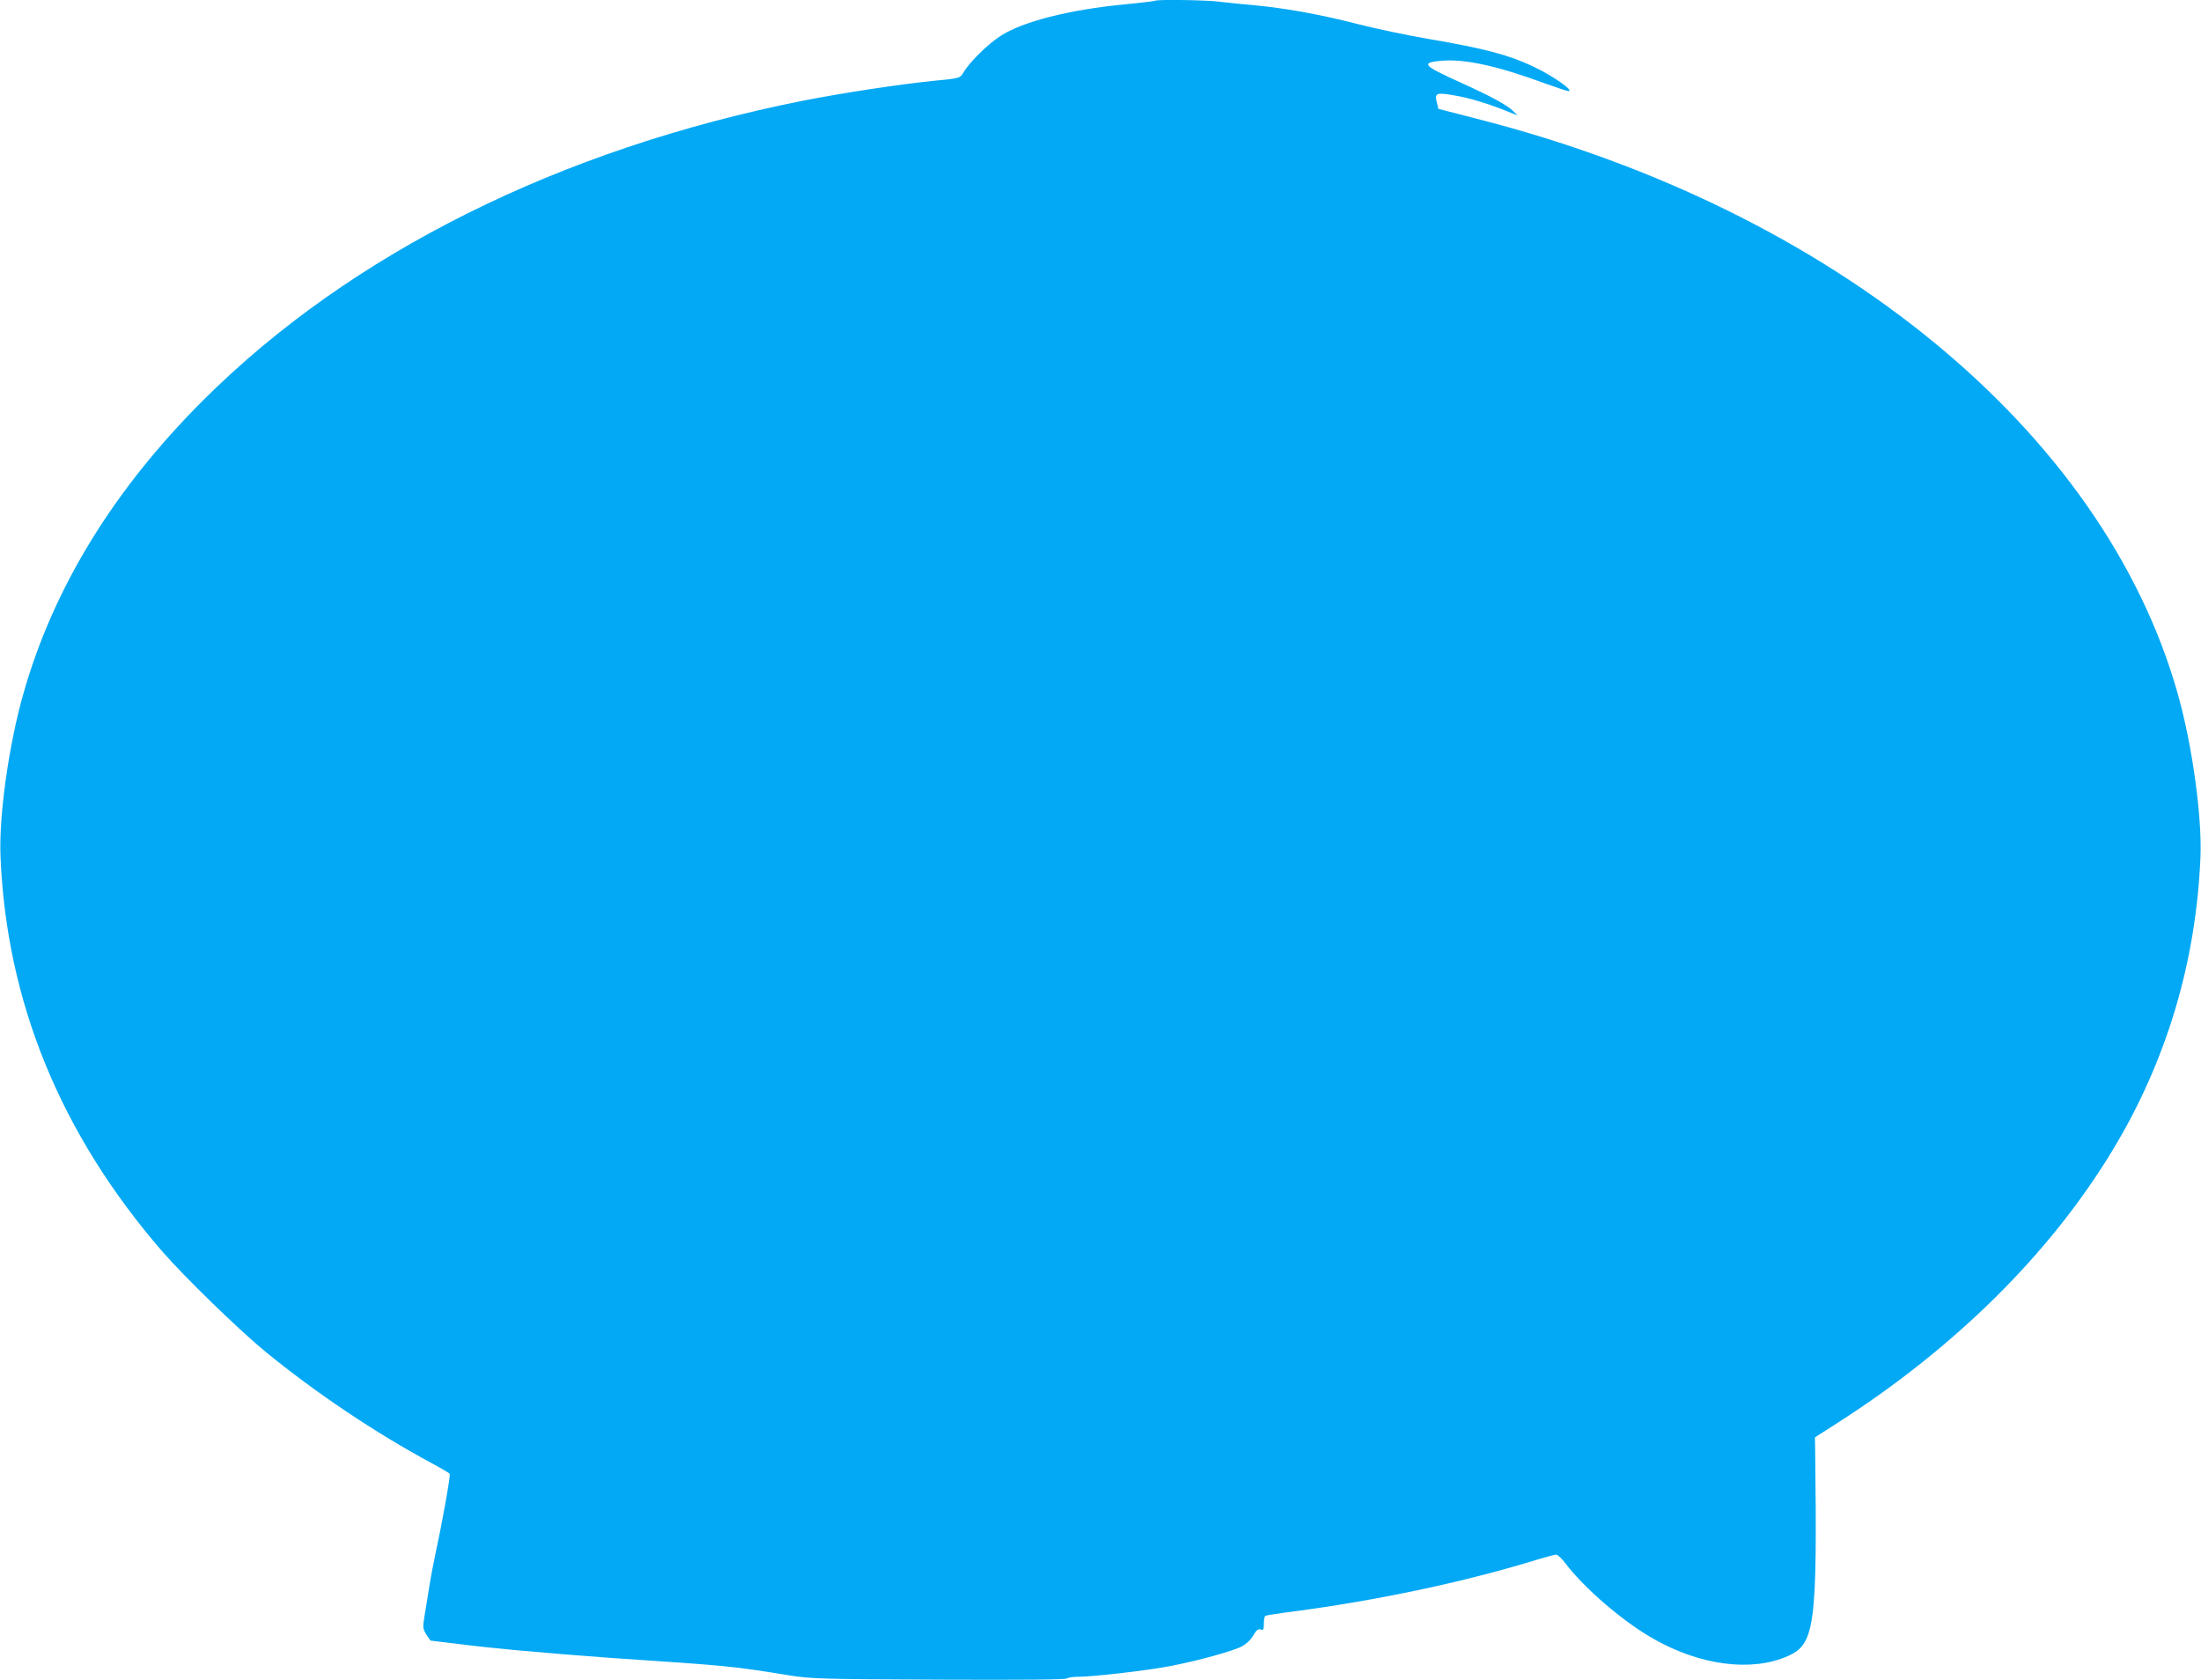 <?xml version="1.0" standalone="no"?>
<!DOCTYPE svg PUBLIC "-//W3C//DTD SVG 20010904//EN"
 "http://www.w3.org/TR/2001/REC-SVG-20010904/DTD/svg10.dtd">
<svg version="1.0" xmlns="http://www.w3.org/2000/svg"
 width="1280pt" height="977pt" viewBox="0 0 1280 977"
 preserveAspectRatio="xMidYMid meet">
<g transform="translate(0,977) scale(0.1,-0.1)"
fill="#03a9f4" stroke="none">
<path d="M6719 9766 c-2 -2 -80 -12 -174 -21 -327 -31 -600 -101 -728 -185
-73 -47 -180 -153 -213 -210 -21 -35 -20 -35 -174 -50 -200 -20 -527 -70 -757
-115 -1416 -281 -2635 -889 -3489 -1740 -520 -518 -872 -1090 -1047 -1705 -85
-296 -144 -712 -134 -950 34 -844 349 -1613 939 -2295 131 -151 447 -458 603
-586 291 -238 638 -471 967 -648 54 -29 100 -56 103 -61 6 -9 -41 -272 -79
-447 -13 -60 -31 -155 -40 -213 -9 -58 -22 -135 -28 -172 -10 -61 -9 -69 11
-102 13 -20 24 -36 26 -36 3 0 73 -9 157 -19 84 -11 234 -27 333 -36 99 -8
230 -20 290 -25 61 -5 178 -14 260 -20 701 -47 712 -48 1045 -102 128 -20 174
-22 869 -25 487 -2 738 0 745 7 5 5 37 10 71 10 82 0 395 36 525 61 164 31
370 88 421 115 29 16 54 40 68 65 18 31 27 38 42 34 17 -6 19 -1 19 34 0 22 4
42 8 45 5 3 81 15 168 26 476 63 962 165 1374 289 74 23 141 41 150 41 9 0 34
-24 55 -52 110 -145 335 -338 510 -437 273 -156 572 -194 782 -101 158 70 172
176 159 1203 l-1 69 125 80 c687 439 1239 985 1603 1585 316 520 489 1099 514
1713 9 235 -48 648 -132 945 -430 1527 -1999 2815 -4075 3344 l-225 58 -9 37
c-14 55 -4 60 103 41 89 -15 194 -47 311 -94 l55 -22 -25 25 c-35 35 -127 85
-308 167 -219 99 -233 115 -106 126 133 11 322 -30 596 -131 70 -25 133 -46
139 -46 37 0 -92 91 -206 144 -145 68 -277 103 -615 161 -118 20 -302 59 -408
86 -218 56 -419 92 -602 109 -69 6 -158 15 -198 20 -71 10 -365 14 -373 6z"/>
</g>
</svg>
